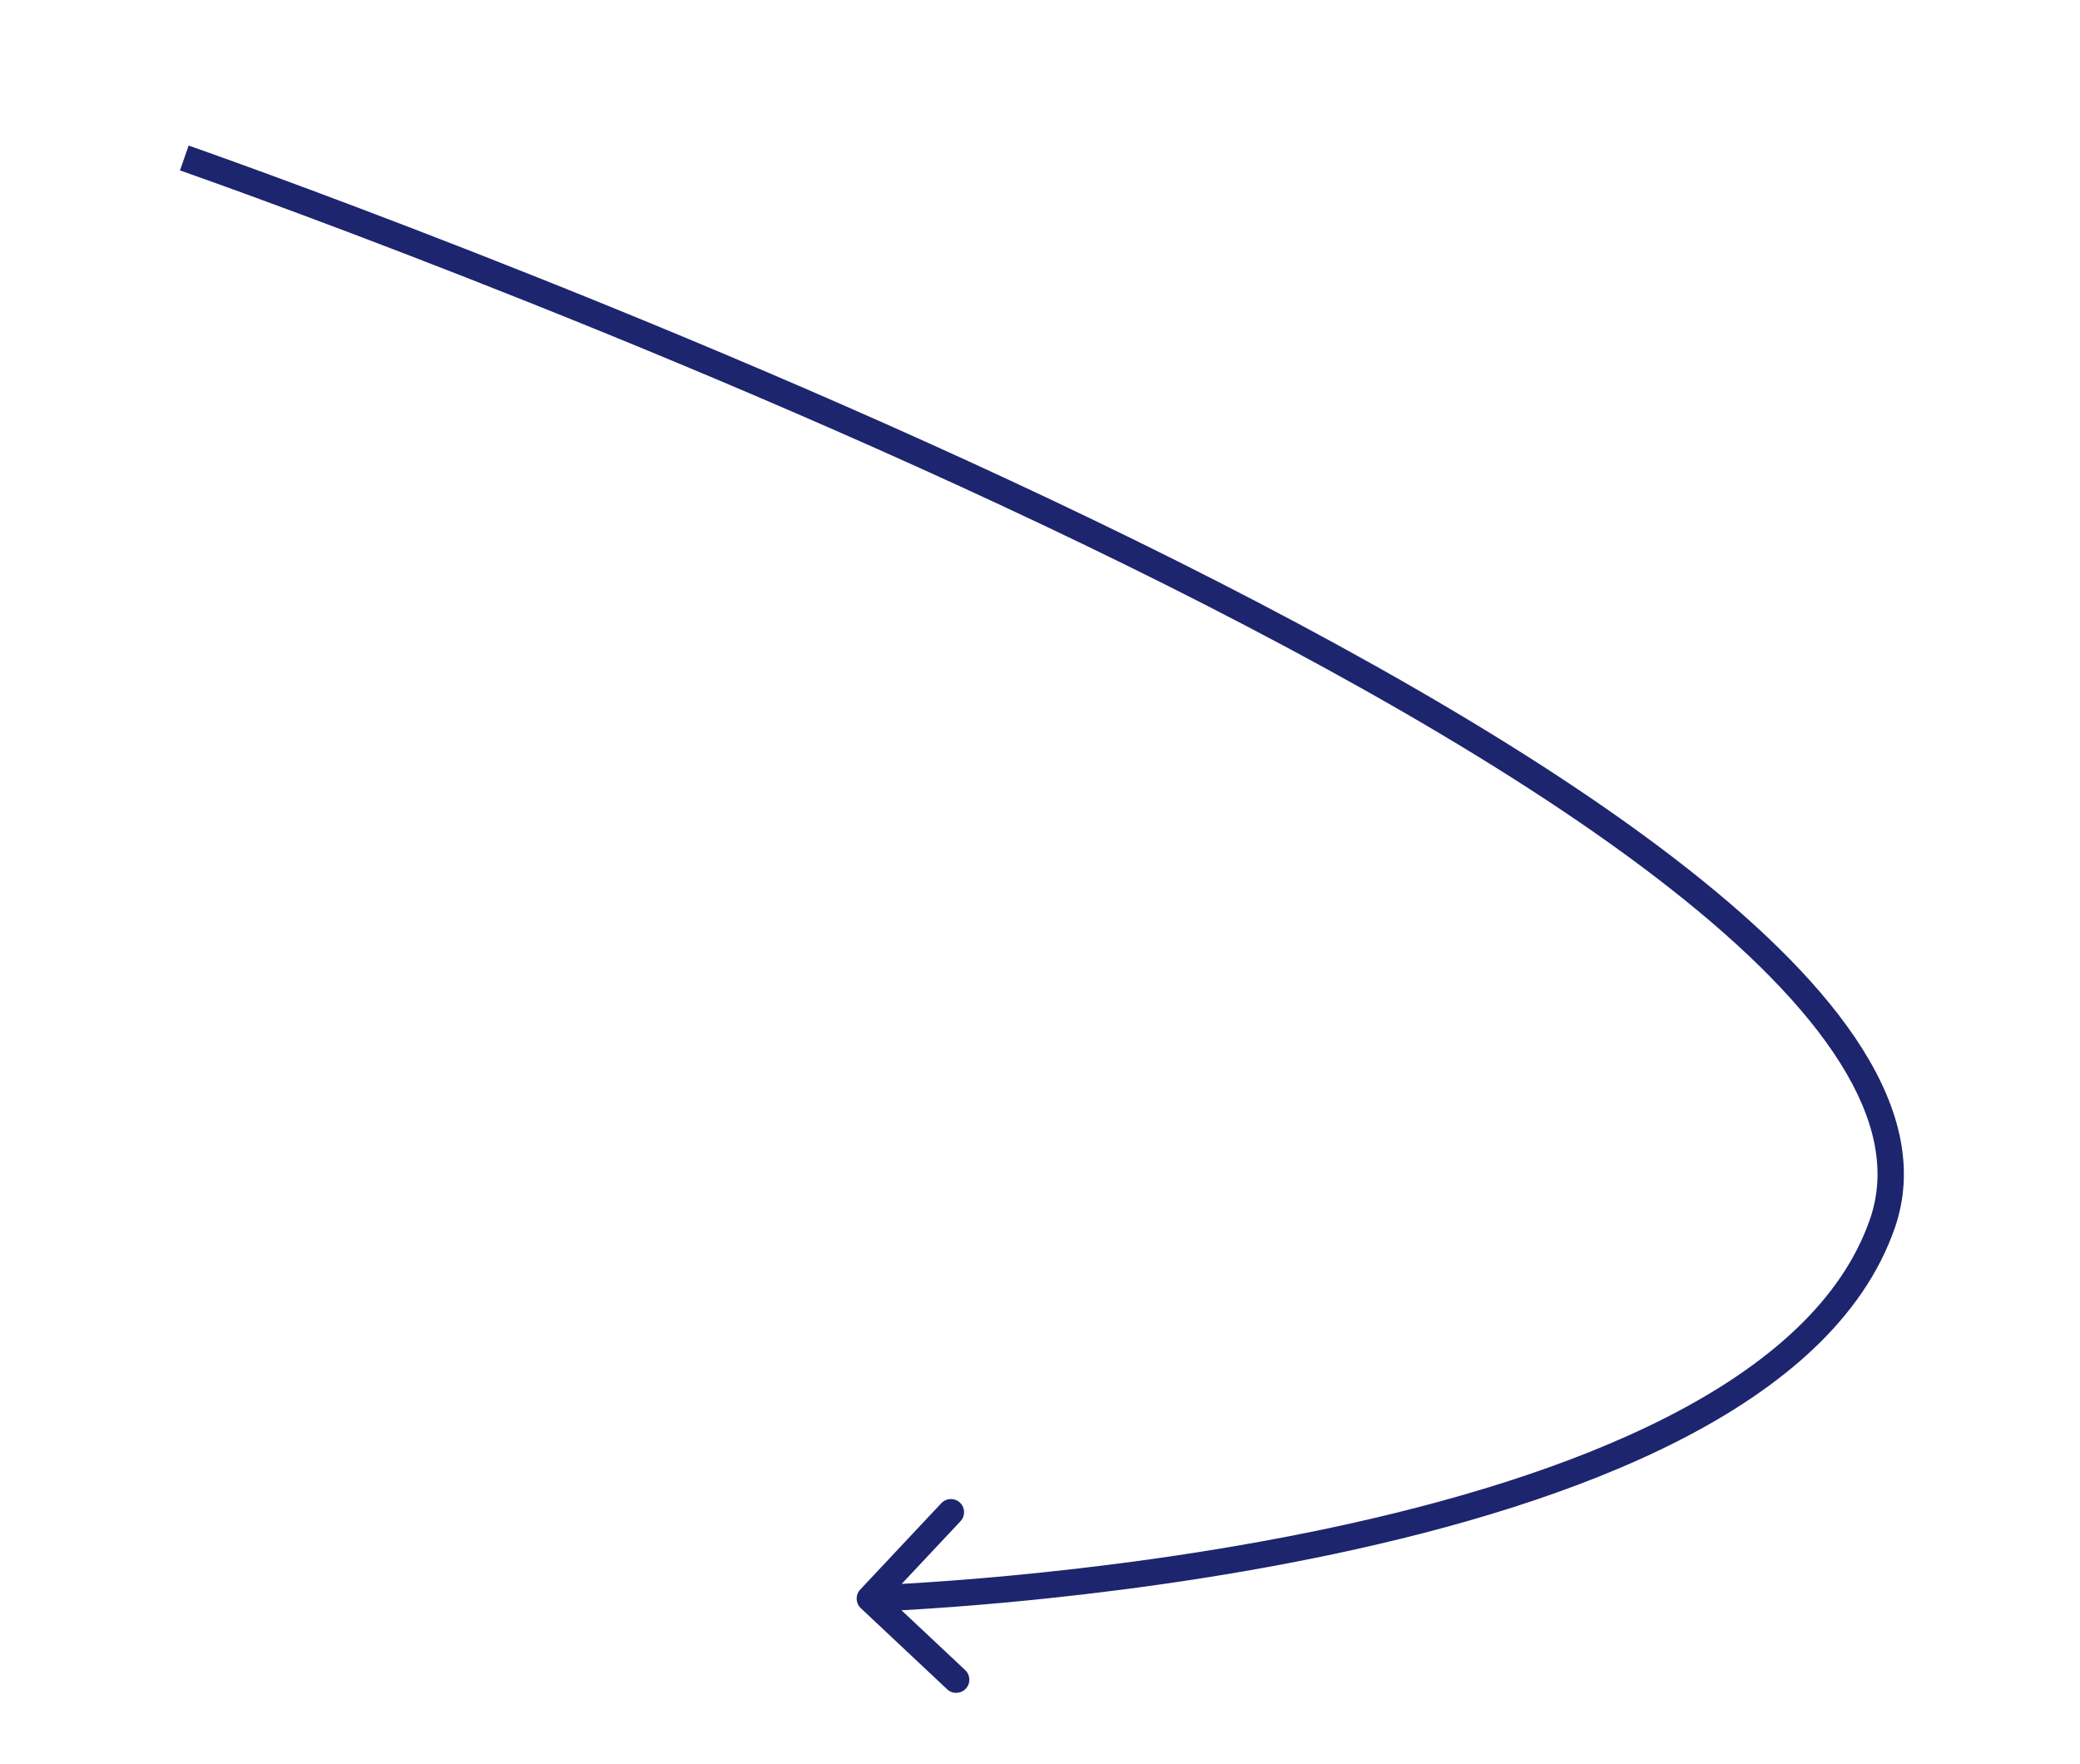 <?xml version="1.0" encoding="UTF-8"?> <svg xmlns="http://www.w3.org/2000/svg" width="79" height="67" viewBox="0 0 79 67" fill="none"><g clip-path="url(#clip0_155_17)"><path d="M71.495 46.466L71.968 46.629L71.495 46.466ZM32.672 60.368C32.483 60.569 32.492 60.885 32.694 61.074L35.974 64.155C36.175 64.344 36.492 64.334 36.681 64.133C36.87 63.931 36.86 63.615 36.659 63.426L33.743 60.688L36.481 57.772C36.67 57.571 36.66 57.254 36.459 57.065C36.257 56.876 35.941 56.886 35.752 57.087L32.672 60.368ZM7 6C6.836 6.472 6.836 6.472 6.836 6.472C6.837 6.473 6.838 6.473 6.839 6.473C6.841 6.474 6.844 6.475 6.848 6.476C6.856 6.479 6.869 6.484 6.885 6.49C6.919 6.501 6.969 6.519 7.035 6.542C7.166 6.588 7.362 6.658 7.617 6.749C8.128 6.931 8.876 7.2 9.827 7.549C11.729 8.247 14.441 9.261 17.677 10.529C24.152 13.064 32.723 16.611 41.117 20.657C49.518 24.707 57.714 29.244 63.456 33.757C66.329 36.015 68.559 38.244 69.898 40.379C71.235 42.51 71.651 44.487 71.023 46.302L71.495 46.466L71.968 46.629C72.731 44.427 72.175 42.127 70.745 39.848C69.318 37.572 66.987 35.26 64.074 32.971C58.245 28.389 49.97 23.815 41.551 19.756C33.126 15.695 24.53 12.138 18.042 9.597C14.798 8.327 12.079 7.31 10.172 6.61C9.218 6.26 8.466 5.99 7.953 5.807C7.697 5.715 7.5 5.646 7.367 5.599C7.3 5.575 7.25 5.558 7.216 5.546C7.199 5.54 7.186 5.535 7.178 5.532C7.173 5.531 7.17 5.53 7.168 5.529C7.167 5.529 7.166 5.528 7.165 5.528C7.165 5.528 7.164 5.528 7 6ZM71.495 46.466L71.023 46.302C69.944 49.417 67.108 51.876 63.333 53.806C59.57 55.73 54.953 57.088 50.451 58.041C45.953 58.992 41.594 59.535 38.357 59.84C36.739 59.992 35.403 60.085 34.472 60.139C34.007 60.167 33.643 60.184 33.396 60.195C33.272 60.201 33.178 60.205 33.115 60.207C33.083 60.208 33.059 60.209 33.043 60.209C33.035 60.21 33.03 60.21 33.026 60.21C33.024 60.21 33.022 60.21 33.022 60.21C33.021 60.21 33.021 60.21 33.021 60.21C33.02 60.21 33.02 60.21 33.036 60.71C33.052 61.21 33.052 61.21 33.052 61.21C33.053 61.21 33.053 61.21 33.054 61.21C33.055 61.21 33.057 61.209 33.059 61.209C33.063 61.209 33.069 61.209 33.078 61.209C33.095 61.208 33.12 61.207 33.152 61.206C33.218 61.204 33.314 61.2 33.44 61.194C33.692 61.183 34.06 61.165 34.531 61.138C35.471 61.082 36.819 60.989 38.45 60.835C41.712 60.528 46.111 59.981 50.658 59.019C55.2 58.058 59.913 56.678 63.789 54.696C67.653 52.72 70.765 50.104 71.968 46.629L71.495 46.466Z" fill="#1D256E"></path></g><defs><clipPath id="clip0_155_17"><rect width="67" height="79" fill="white" transform="translate(79 3.4532e-06) rotate(90)"></rect></clipPath></defs></svg> 